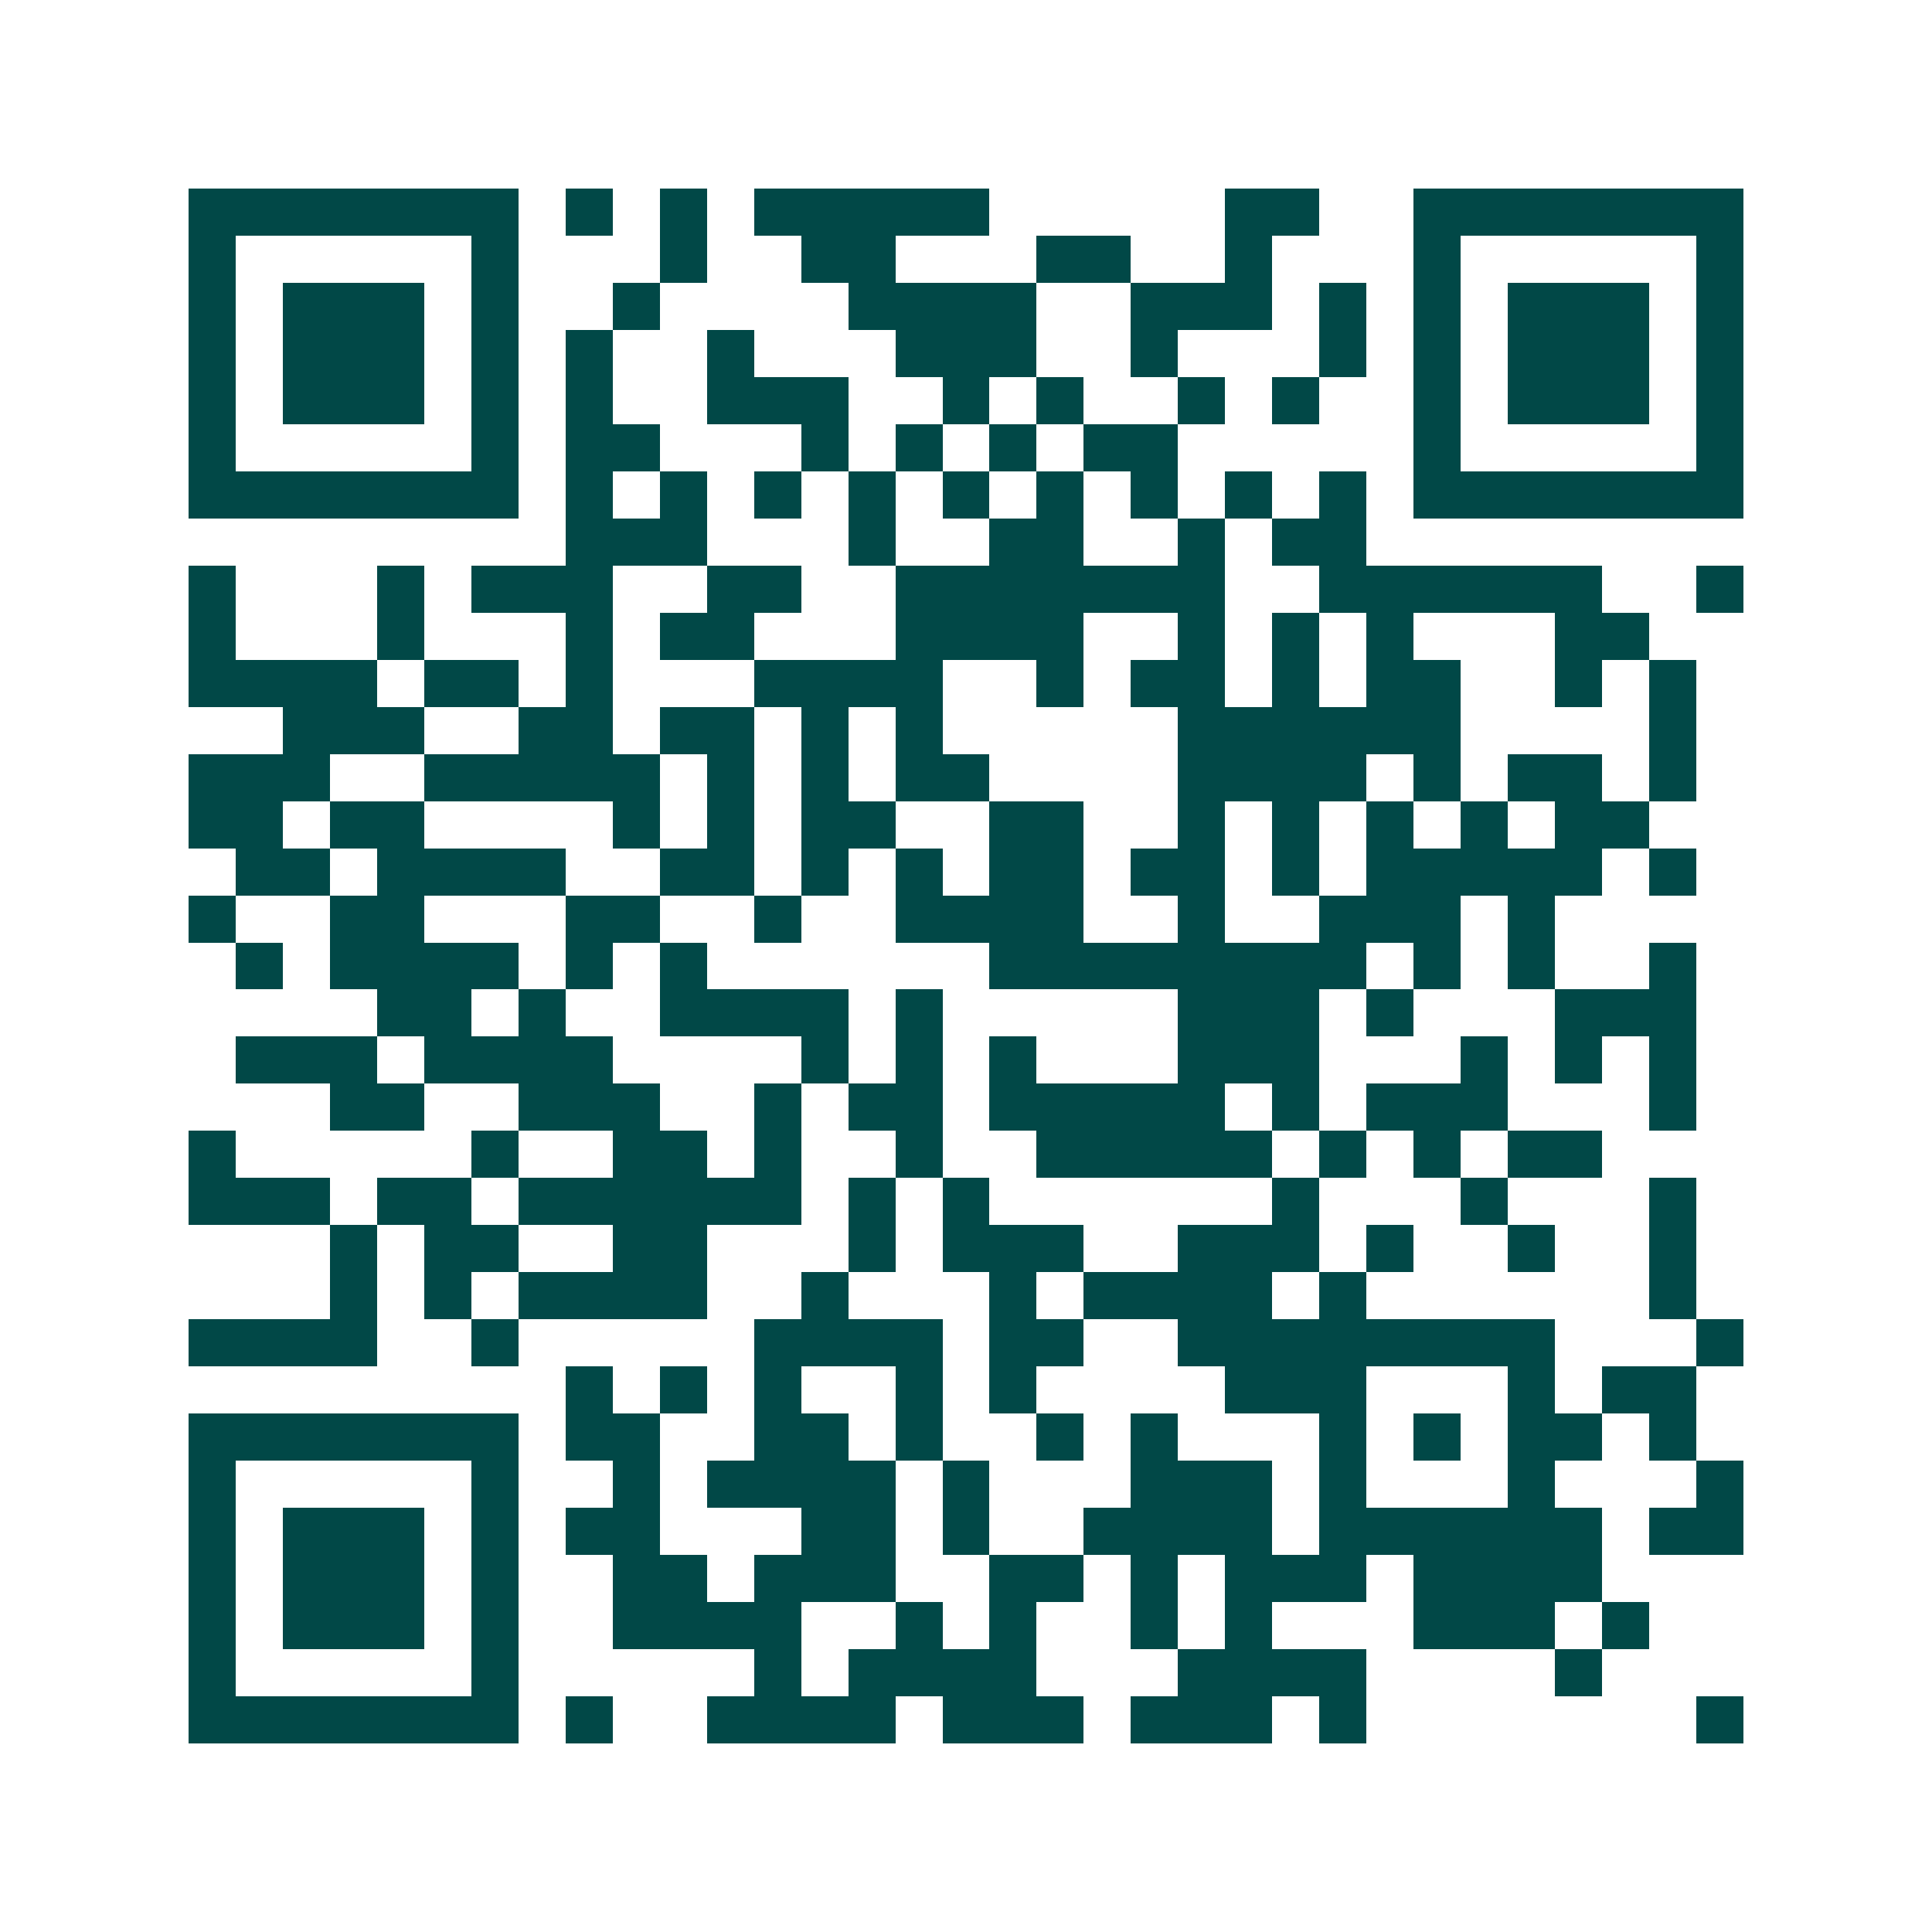 <svg xmlns="http://www.w3.org/2000/svg" width="200" height="200" viewBox="0 0 41 41" shape-rendering="crispEdges"><path fill="#ffffff" d="M0 0h41v41H0z"/><path stroke="#014847" d="M4 4.5h7m1 0h1m1 0h1m1 0h5m5 0h2m2 0h7M4 5.5h1m5 0h1m3 0h1m2 0h2m3 0h2m2 0h1m3 0h1m5 0h1M4 6.5h1m1 0h3m1 0h1m2 0h1m4 0h4m2 0h3m1 0h1m1 0h1m1 0h3m1 0h1M4 7.5h1m1 0h3m1 0h1m1 0h1m2 0h1m3 0h3m2 0h1m3 0h1m1 0h1m1 0h3m1 0h1M4 8.5h1m1 0h3m1 0h1m1 0h1m2 0h3m2 0h1m1 0h1m2 0h1m1 0h1m2 0h1m1 0h3m1 0h1M4 9.5h1m5 0h1m1 0h2m3 0h1m1 0h1m1 0h1m1 0h2m5 0h1m5 0h1M4 10.5h7m1 0h1m1 0h1m1 0h1m1 0h1m1 0h1m1 0h1m1 0h1m1 0h1m1 0h1m1 0h7M12 11.5h3m3 0h1m2 0h2m2 0h1m1 0h2M4 12.5h1m3 0h1m1 0h3m2 0h2m2 0h7m2 0h6m2 0h1M4 13.5h1m3 0h1m3 0h1m1 0h2m3 0h4m2 0h1m1 0h1m1 0h1m3 0h2M4 14.5h4m1 0h2m1 0h1m3 0h4m2 0h1m1 0h2m1 0h1m1 0h2m2 0h1m1 0h1M6 15.5h3m2 0h2m1 0h2m1 0h1m1 0h1m5 0h6m4 0h1M4 16.5h3m2 0h5m1 0h1m1 0h1m1 0h2m4 0h4m1 0h1m1 0h2m1 0h1M4 17.5h2m1 0h2m4 0h1m1 0h1m1 0h2m2 0h2m2 0h1m1 0h1m1 0h1m1 0h1m1 0h2M5 18.5h2m1 0h4m2 0h2m1 0h1m1 0h1m1 0h2m1 0h2m1 0h1m1 0h5m1 0h1M4 19.5h1m2 0h2m3 0h2m2 0h1m2 0h4m2 0h1m2 0h3m1 0h1M5 20.5h1m1 0h4m1 0h1m1 0h1m6 0h8m1 0h1m1 0h1m2 0h1M8 21.5h2m1 0h1m2 0h4m1 0h1m5 0h3m1 0h1m3 0h3M5 22.5h3m1 0h4m4 0h1m1 0h1m1 0h1m3 0h3m3 0h1m1 0h1m1 0h1M7 23.5h2m2 0h3m2 0h1m1 0h2m1 0h5m1 0h1m1 0h3m3 0h1M4 24.5h1m5 0h1m2 0h2m1 0h1m2 0h1m2 0h5m1 0h1m1 0h1m1 0h2M4 25.5h3m1 0h2m1 0h6m1 0h1m1 0h1m6 0h1m3 0h1m3 0h1M7 26.5h1m1 0h2m2 0h2m3 0h1m1 0h3m2 0h3m1 0h1m2 0h1m2 0h1M7 27.5h1m1 0h1m1 0h4m2 0h1m3 0h1m1 0h4m1 0h1m6 0h1M4 28.5h4m2 0h1m5 0h4m1 0h2m2 0h8m3 0h1M12 29.5h1m1 0h1m1 0h1m2 0h1m1 0h1m4 0h3m3 0h1m1 0h2M4 30.5h7m1 0h2m2 0h2m1 0h1m2 0h1m1 0h1m3 0h1m1 0h1m1 0h2m1 0h1M4 31.5h1m5 0h1m2 0h1m1 0h4m1 0h1m3 0h3m1 0h1m3 0h1m3 0h1M4 32.5h1m1 0h3m1 0h1m1 0h2m3 0h2m1 0h1m2 0h4m1 0h6m1 0h2M4 33.5h1m1 0h3m1 0h1m2 0h2m1 0h3m2 0h2m1 0h1m1 0h3m1 0h4M4 34.5h1m1 0h3m1 0h1m2 0h4m2 0h1m1 0h1m2 0h1m1 0h1m3 0h3m1 0h1M4 35.5h1m5 0h1m5 0h1m1 0h4m3 0h4m4 0h1M4 36.5h7m1 0h1m2 0h4m1 0h3m1 0h3m1 0h1m7 0h1"/></svg>
